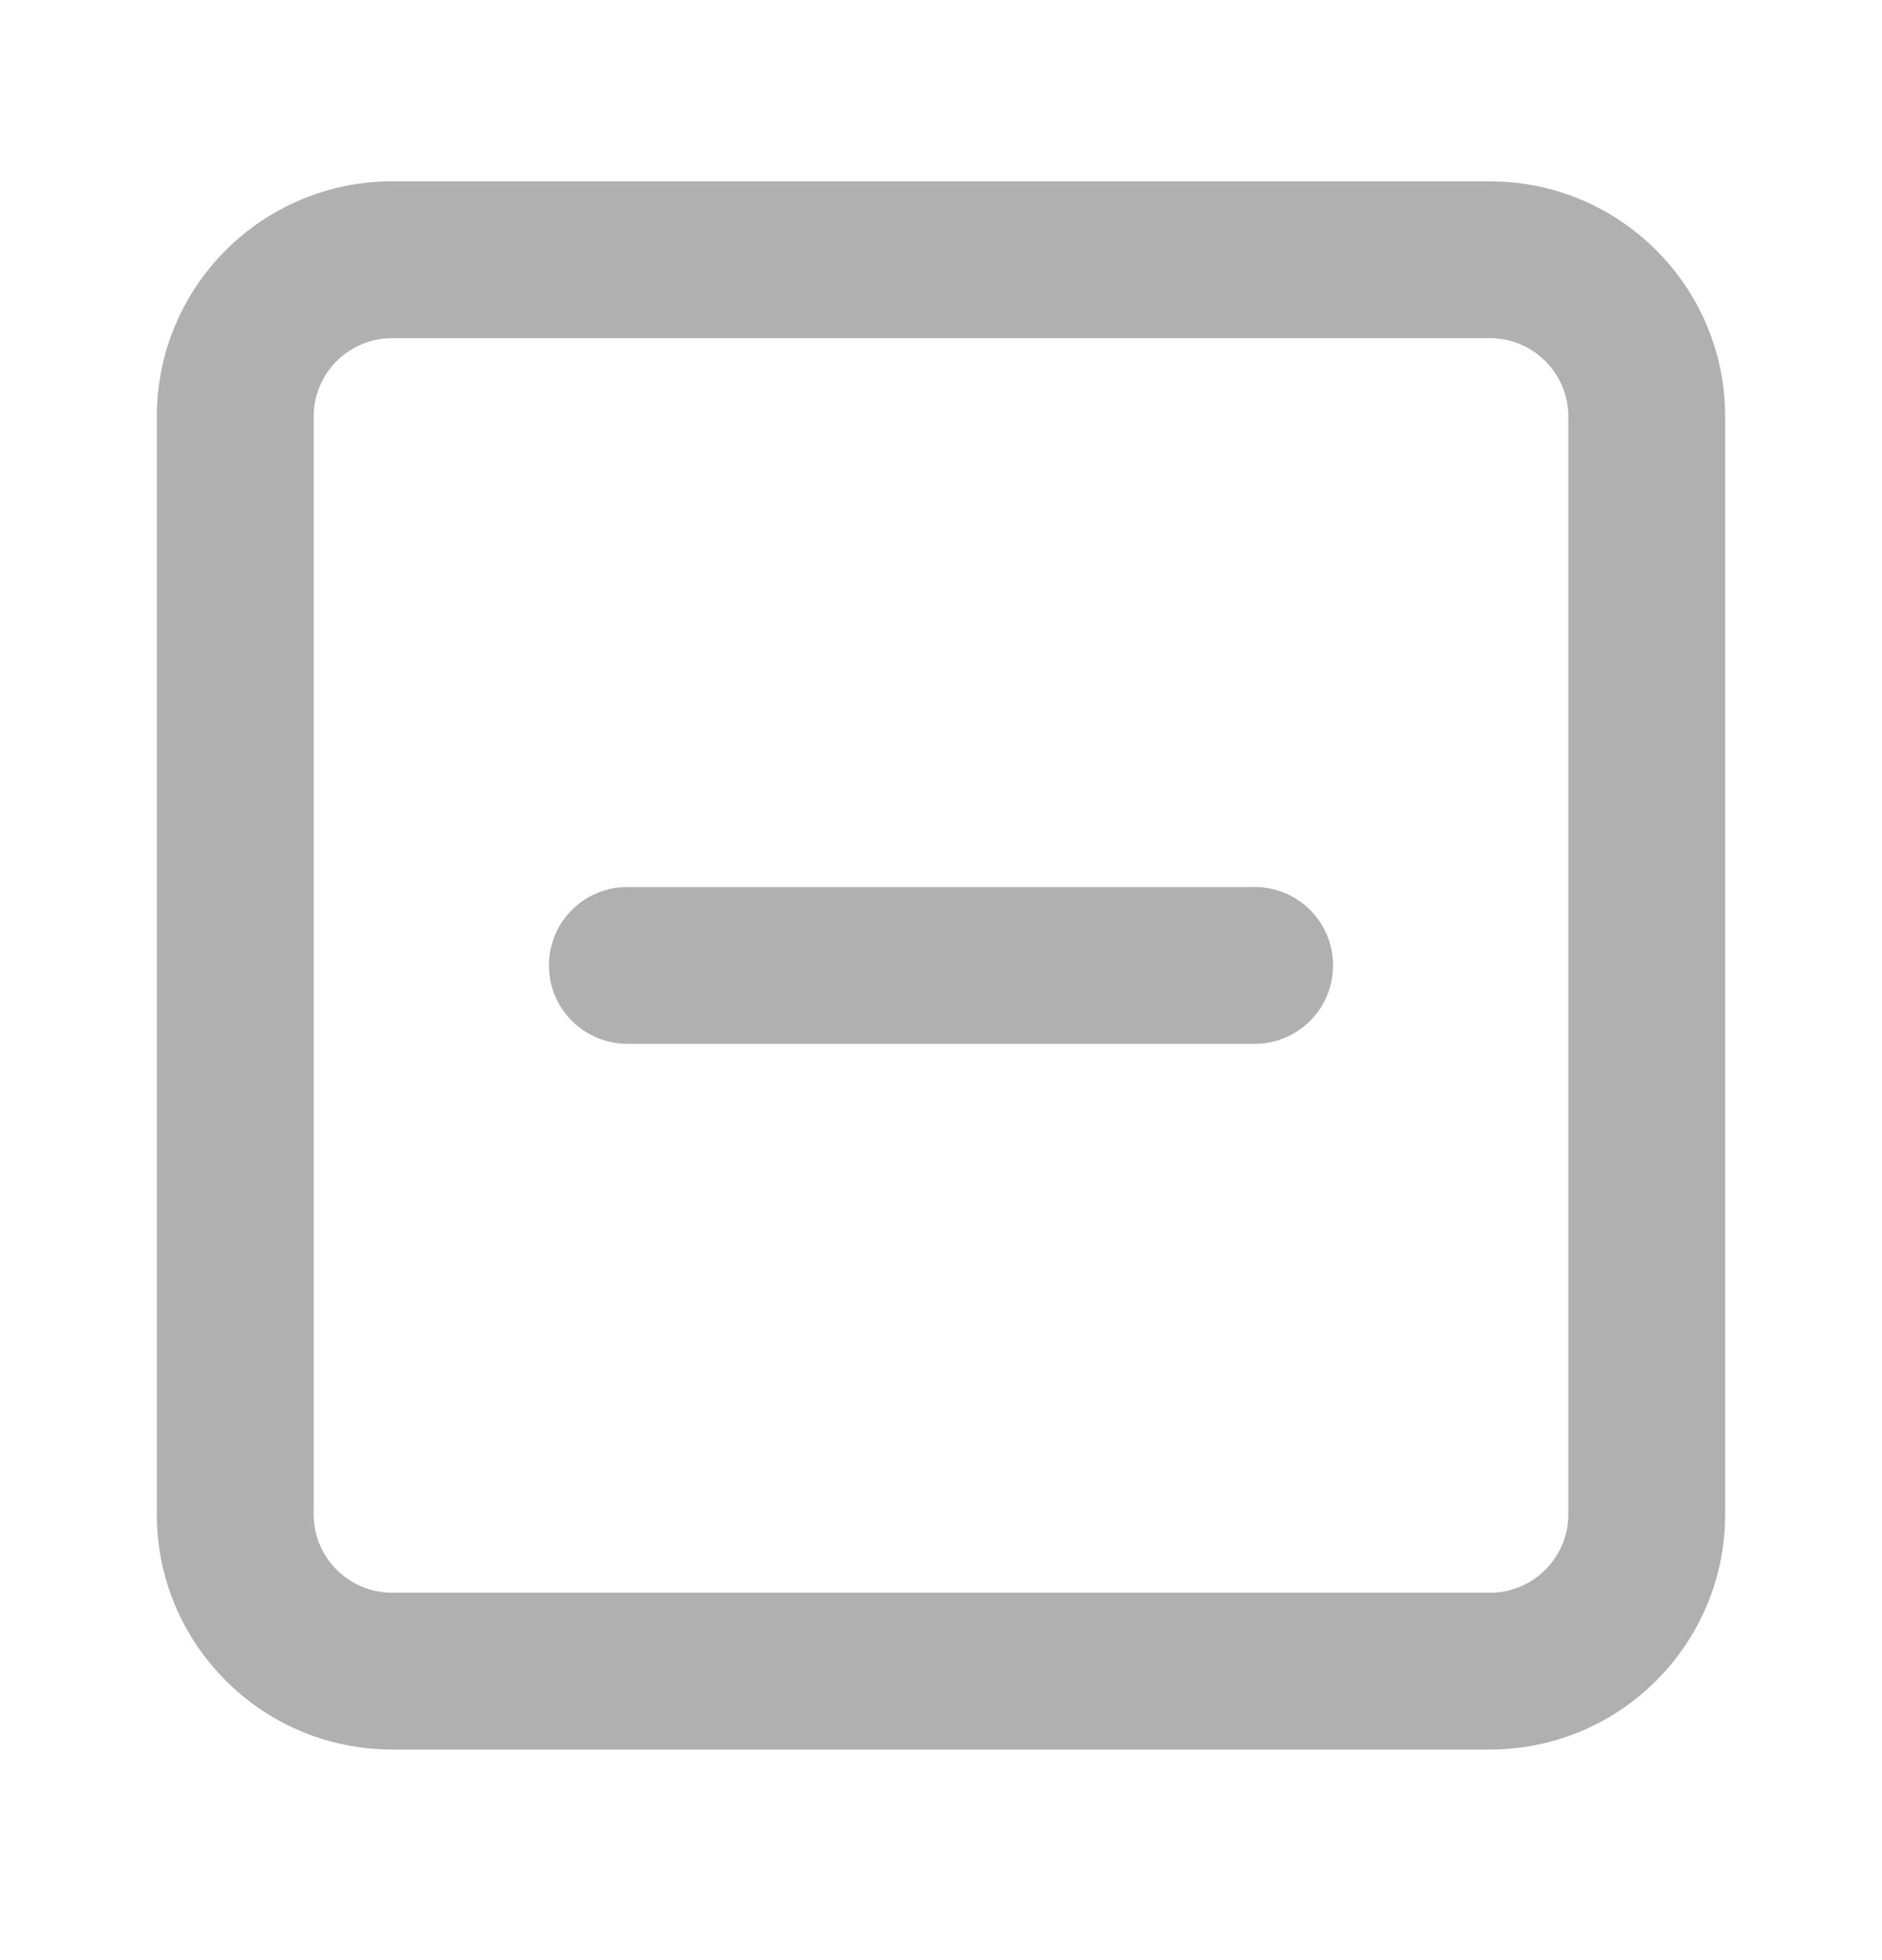 <svg
  width="24"
  height="25"
  viewBox="0 0 24 25"
  fill="none"
  xmlns="http://www.w3.org/2000/svg"
>
  <path
    fill-rule="evenodd"
    clip-rule="evenodd"
    d="M5 4.313C4.448 4.313 4 4.761 4 5.313V19.314C4 19.866 4.448 20.314 5 20.314H19C19.552 20.314 20 19.866 20 19.314V5.313C20 4.761 19.552 4.313 19 4.313H5ZM2 5.313C2 3.657 3.343 2.313 5 2.313H19C20.657 2.313 22 3.657 22 5.313V19.314C22 20.97 20.657 22.314 19 22.314H5C3.343 22.314 2 20.97 2 19.314V5.313Z"
    fill="#B0B0B0"
  />
  <path
    fill-rule="evenodd"
    clip-rule="evenodd"
    d="M7 12.313C7 11.761 7.448 11.313 8 11.313H16C16.552 11.313 17 11.761 17 12.313C17 12.866 16.552 13.313 16 13.313H8C7.448 13.313 7 12.866 7 12.313Z"
    fill="#B0B0B0"
  />
</svg>
